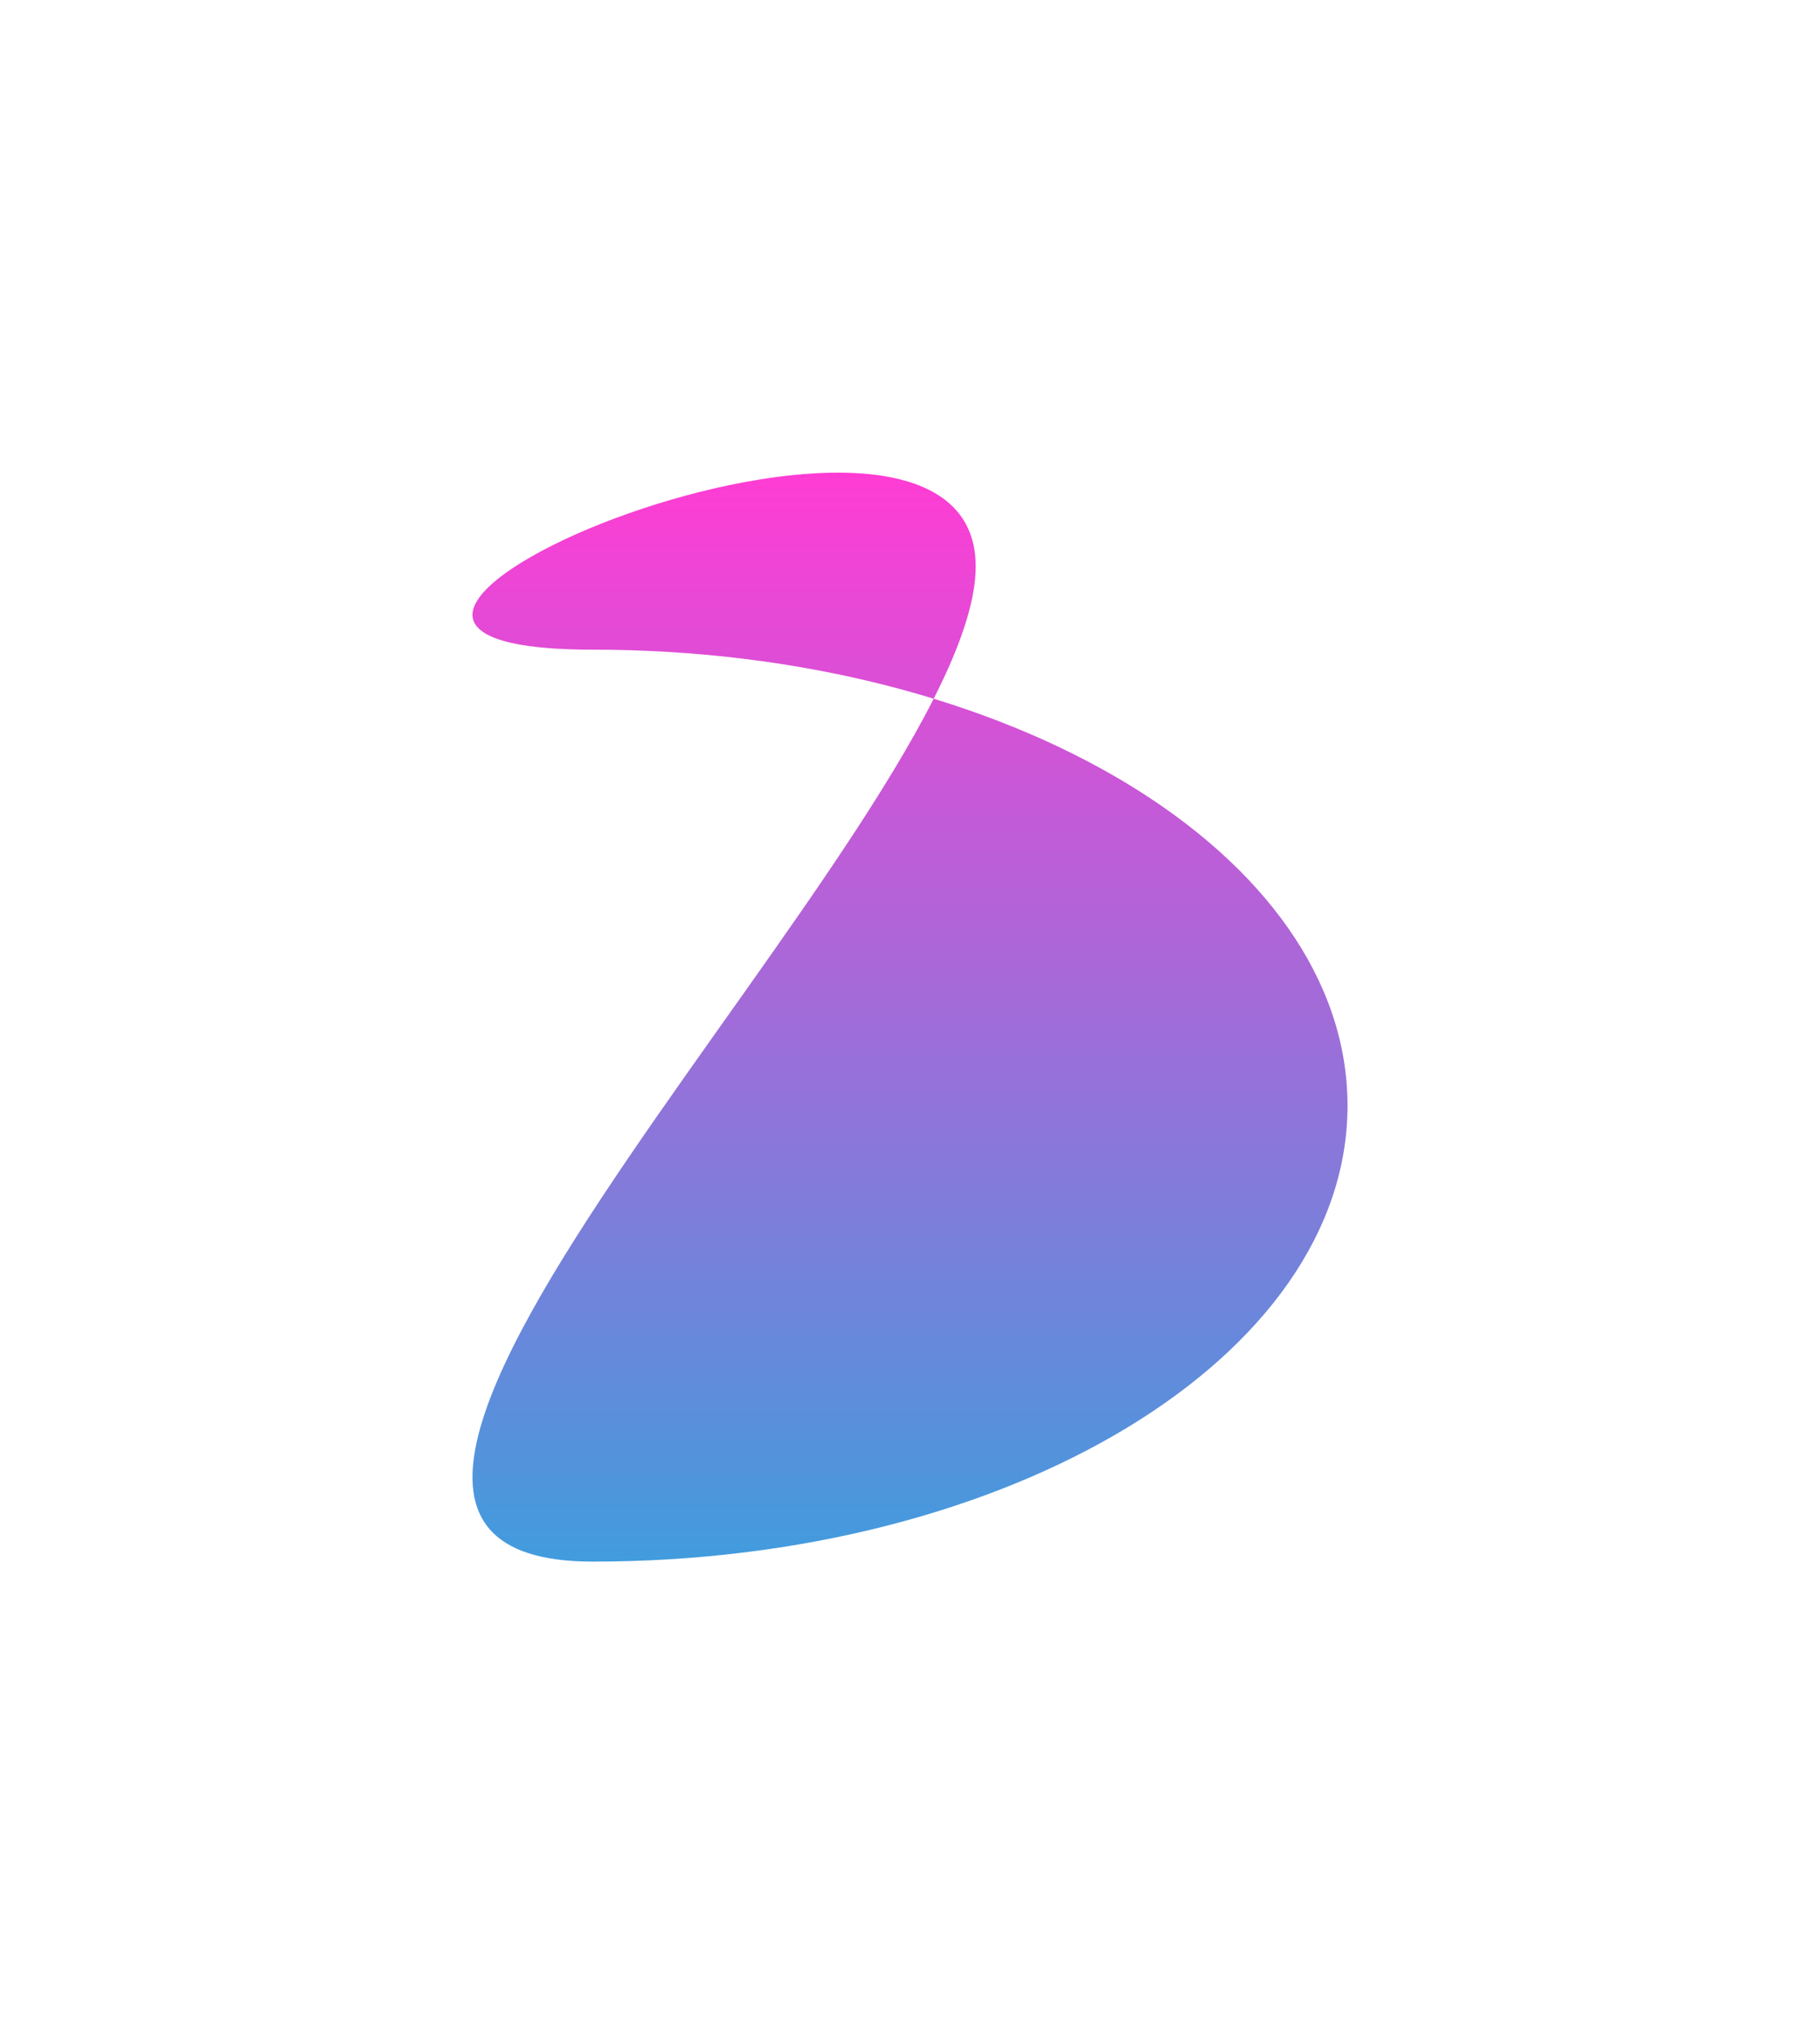 <?xml version="1.0" encoding="utf-8"?>
<svg xmlns="http://www.w3.org/2000/svg" fill="none" height="100%" overflow="visible" preserveAspectRatio="none" style="display: block;" viewBox="0 0 963 1076" width="100%">
<g filter="url(#filter0_f_0_646)" id="Ellipse 5">
<path d="M713 584.819C713 718.02 534.217 826 313.676 826C93.136 826 516.264 432.805 516.264 299.605C516.264 166.404 93.136 343.638 313.676 343.638C534.217 343.638 713 451.618 713 584.819Z" fill="url(#paint0_linear_0_646)"/>
</g>
<defs>
<filter color-interpolation-filters="sRGB" filterUnits="userSpaceOnUse" height="1076" id="filter0_f_0_646" width="963" x="1.82923e-06" y="4.93146e-07">
<feFlood flood-opacity="0" result="BackgroundImageFix"/>
<feBlend in="SourceGraphic" in2="BackgroundImageFix" mode="normal" result="shape"/>
<feGaussianBlur result="effect1_foregroundBlur_0_646" stdDeviation="125"/>
</filter>
<linearGradient gradientUnits="userSpaceOnUse" id="paint0_linear_0_646" x1="481.5" x2="481.5" y1="250" y2="826">
<stop stop-color="#FF3CD4"/>
<stop offset="1" stop-color="#419CDD"/>
</linearGradient>
</defs>
</svg>